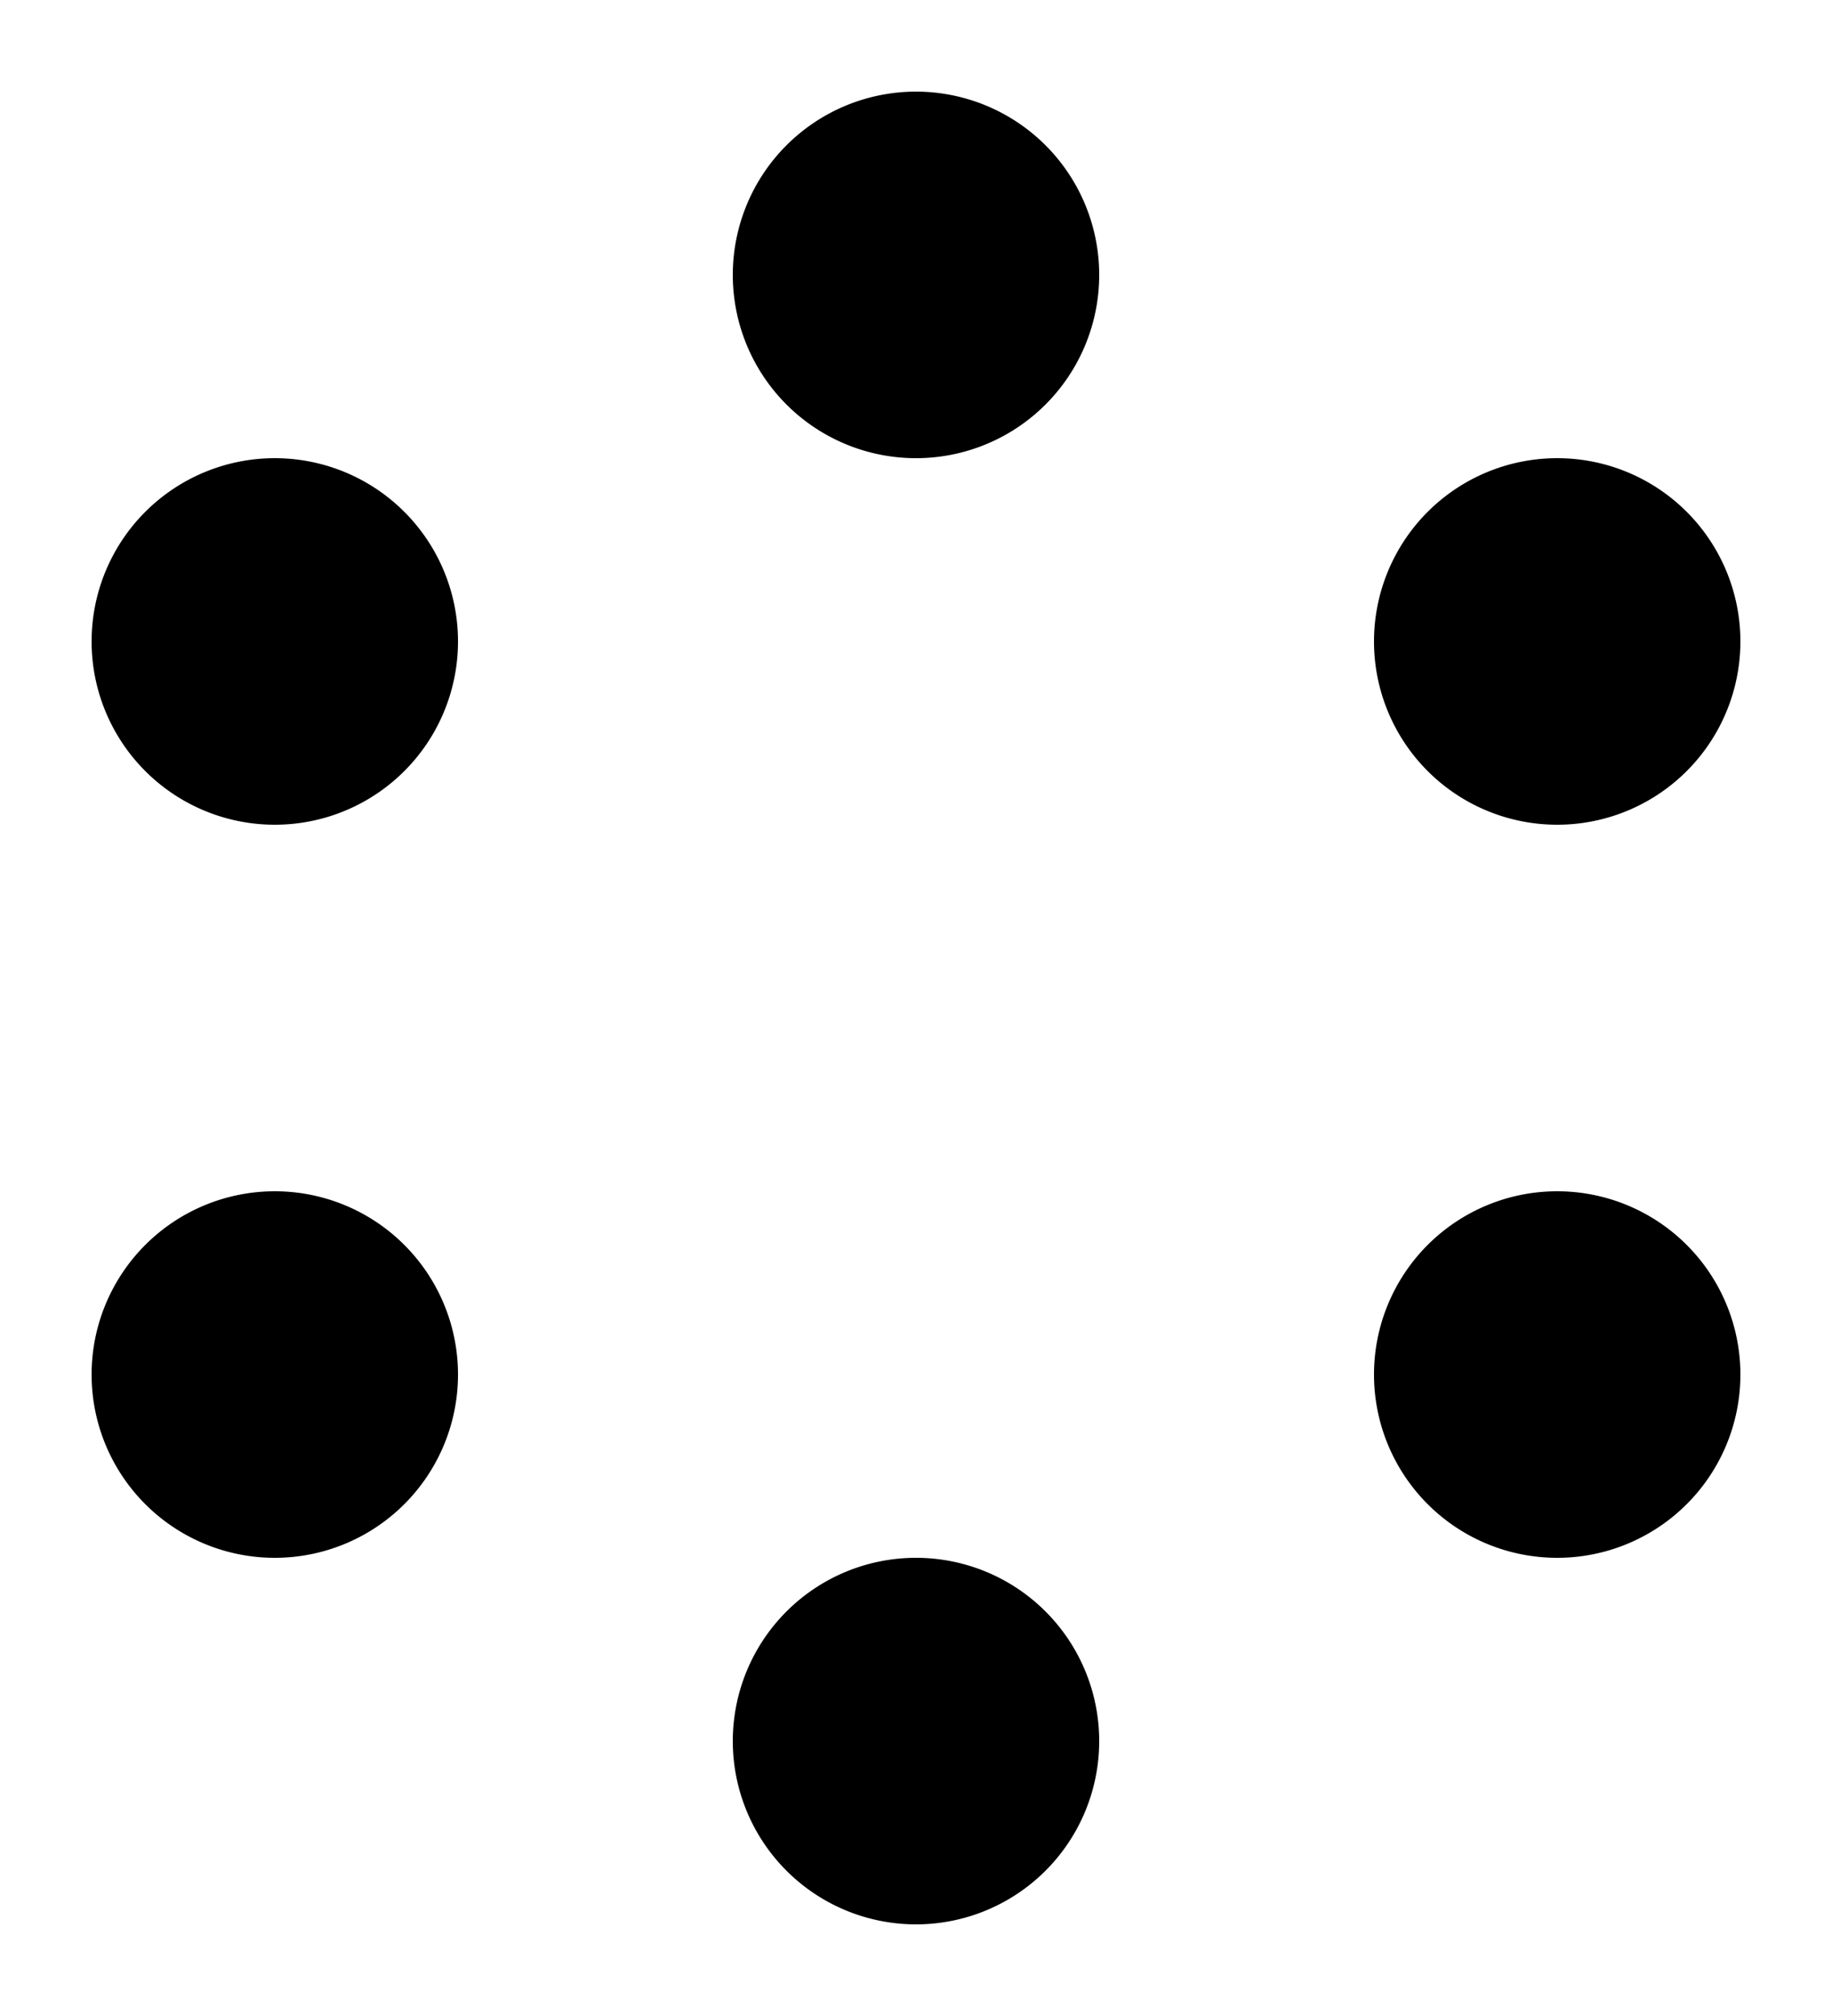 <?xml version="1.0" encoding="UTF-8"?> <svg xmlns="http://www.w3.org/2000/svg" viewBox="0 0 20 22"><defs><style> @import '../style.css' </style></defs><g class="svg simulacros"><path class="cls-1" d="M10,11V5m0,6L4.75,14Zm0,0,5.25,3Z"></path><path class="cls-1" d="M5,7A2,2,0,1,1,3,5,2,2,0,0,1,5,7Z"></path><path class="cls-1" d="M5,15a2,2,0,1,1-2-2A2,2,0,0,1,5,15Z"></path><path class="cls-1" d="M12,19a2,2,0,1,1-2-2A2,2,0,0,1,12,19Z"></path><path class="cls-1" d="M19,15a2,2,0,1,1-2-2A2,2,0,0,1,19,15Z"></path><path class="cls-1" d="M19,7a2,2,0,1,1-2-2A2,2,0,0,1,19,7Z"></path><path class="cls-1" d="M12,3a2,2,0,1,1-2-2A2,2,0,0,1,12,3Z"></path></g></svg> 